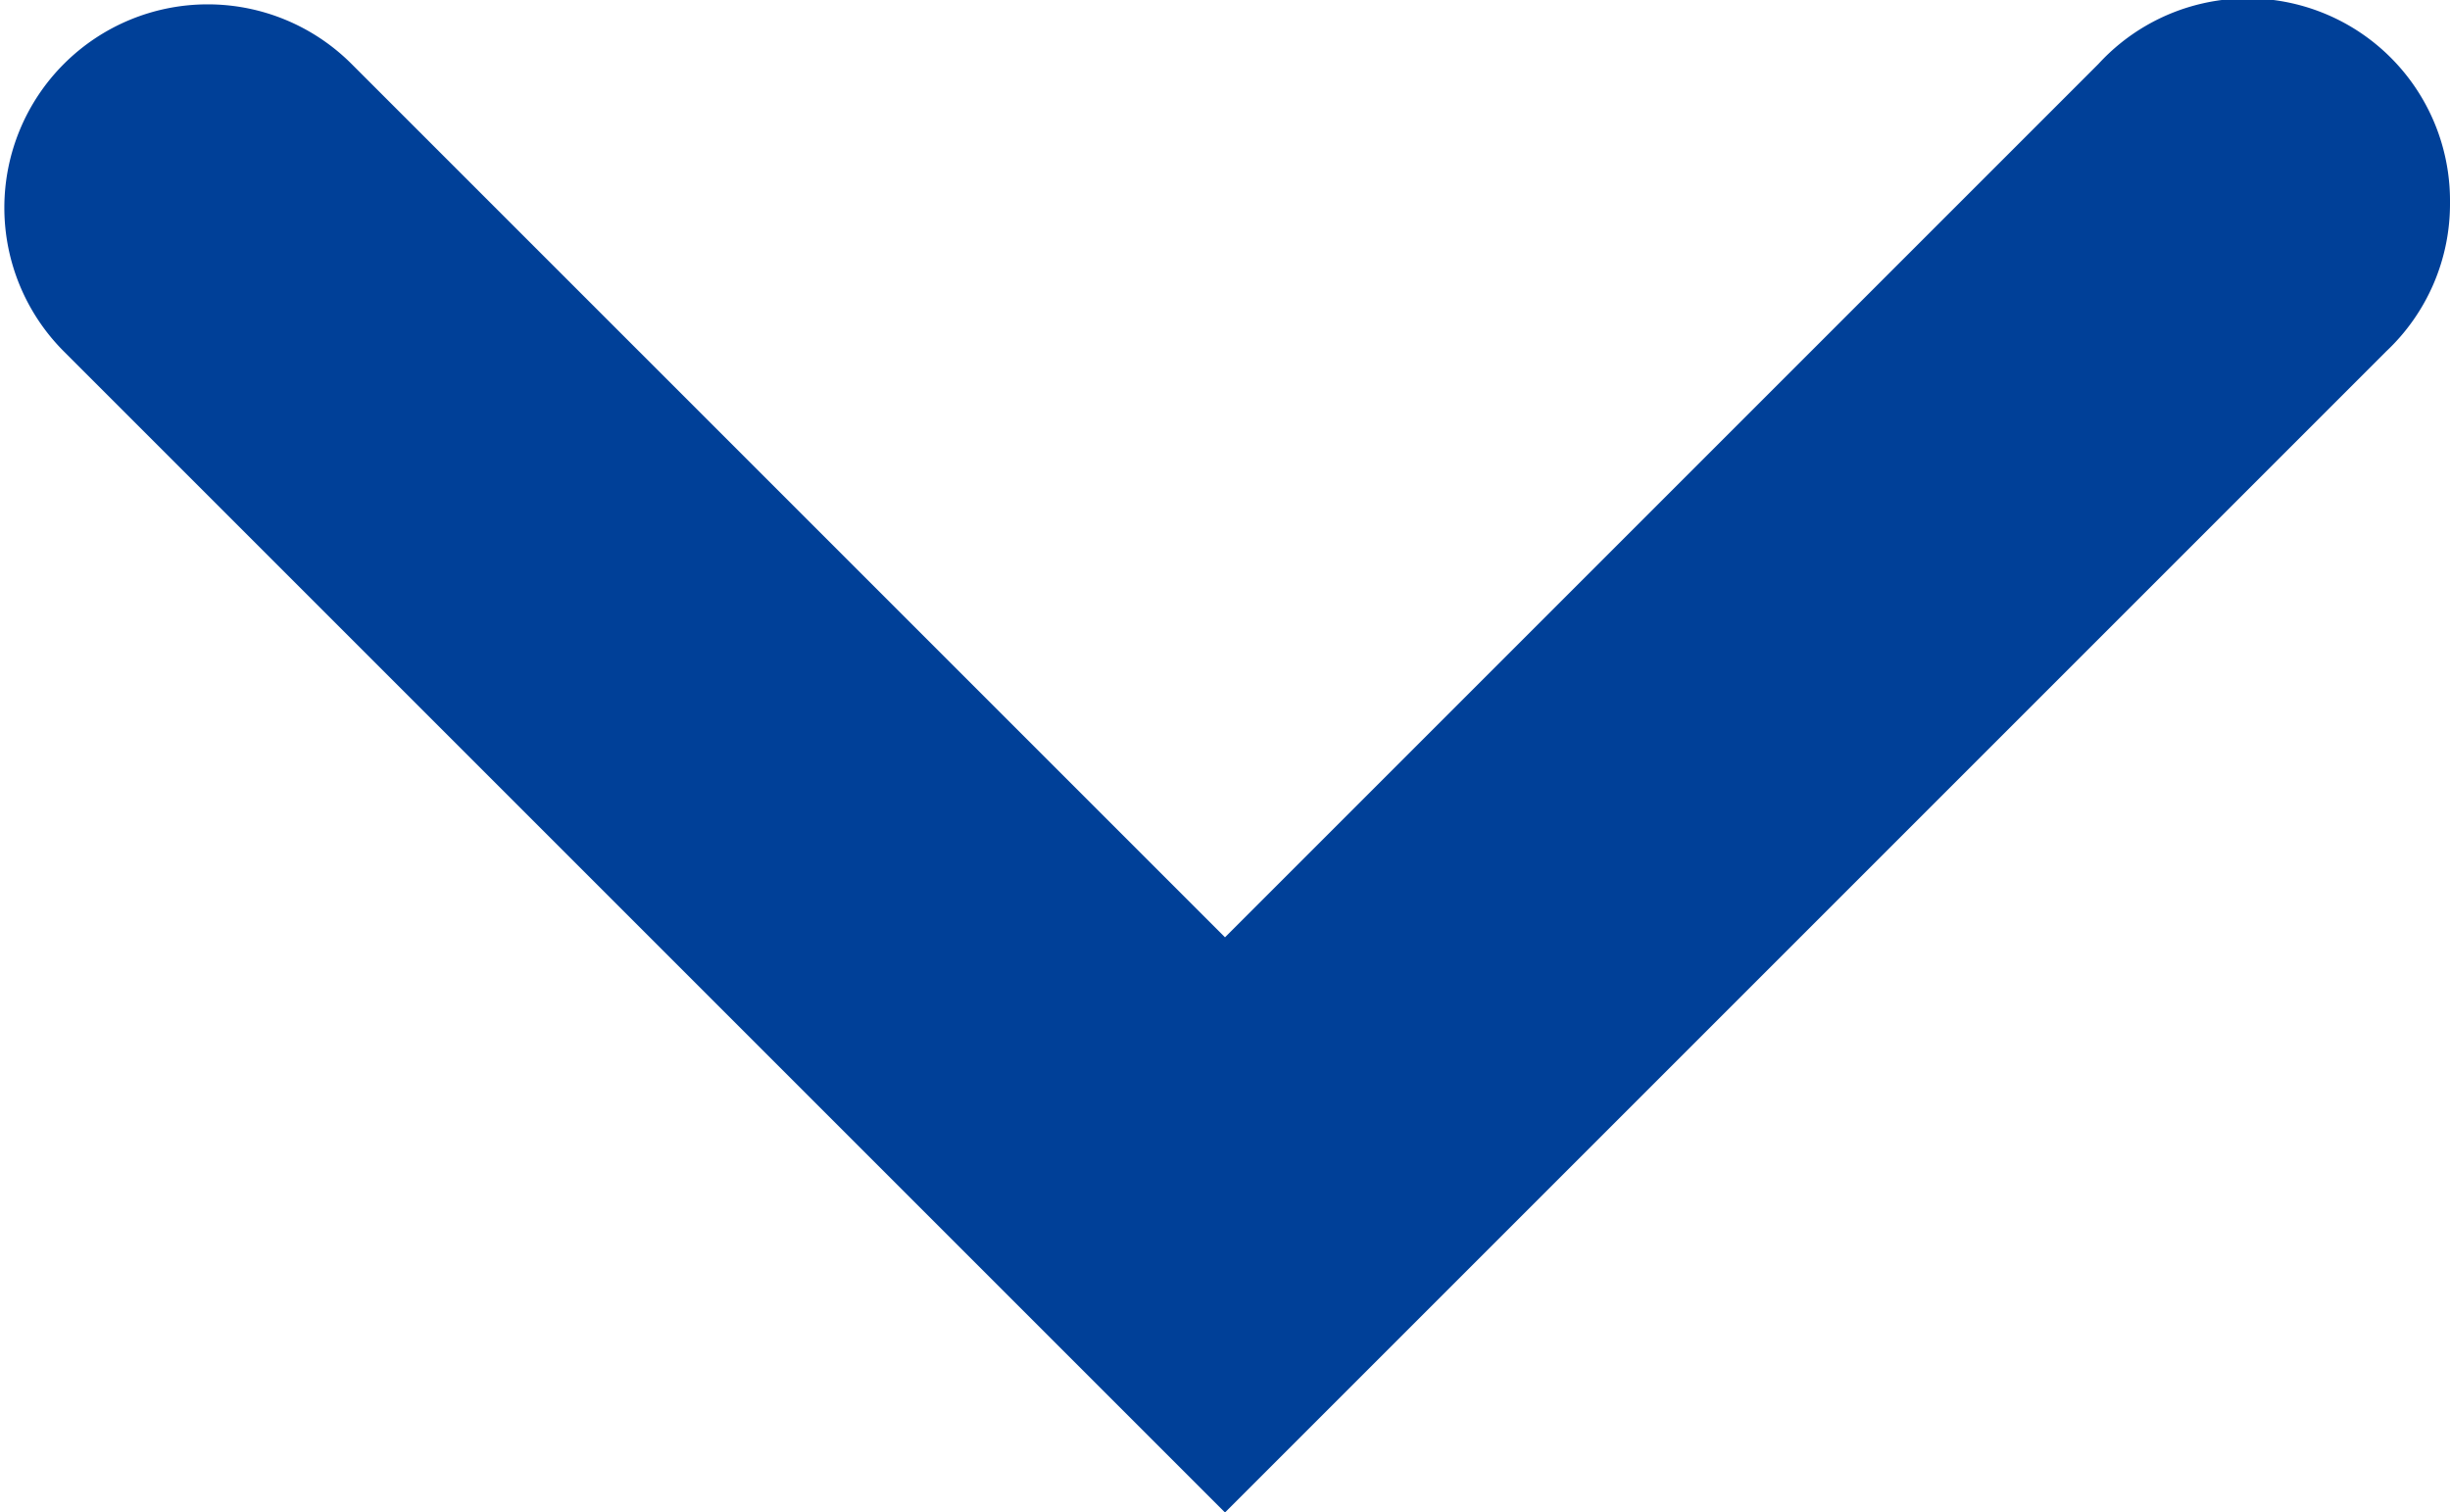 <svg xmlns="http://www.w3.org/2000/svg" width="23" height="14.2" viewBox="0 0 23 14.2">
  <defs>
    <style>
      .a {
        fill: #004098;
      }
    </style>
  </defs>
  <title>arrow_faq_open</title>
  <path class="a" d="M23,1.9a1.9,1.9,0,0,1-.6,1.4L11.5,14.2.6,3.3A1.9,1.9,0,0,1,3.3.6l8.2,8.2L19.7.6A1.9,1.9,0,0,1,23,1.9Z"/>
</svg>

